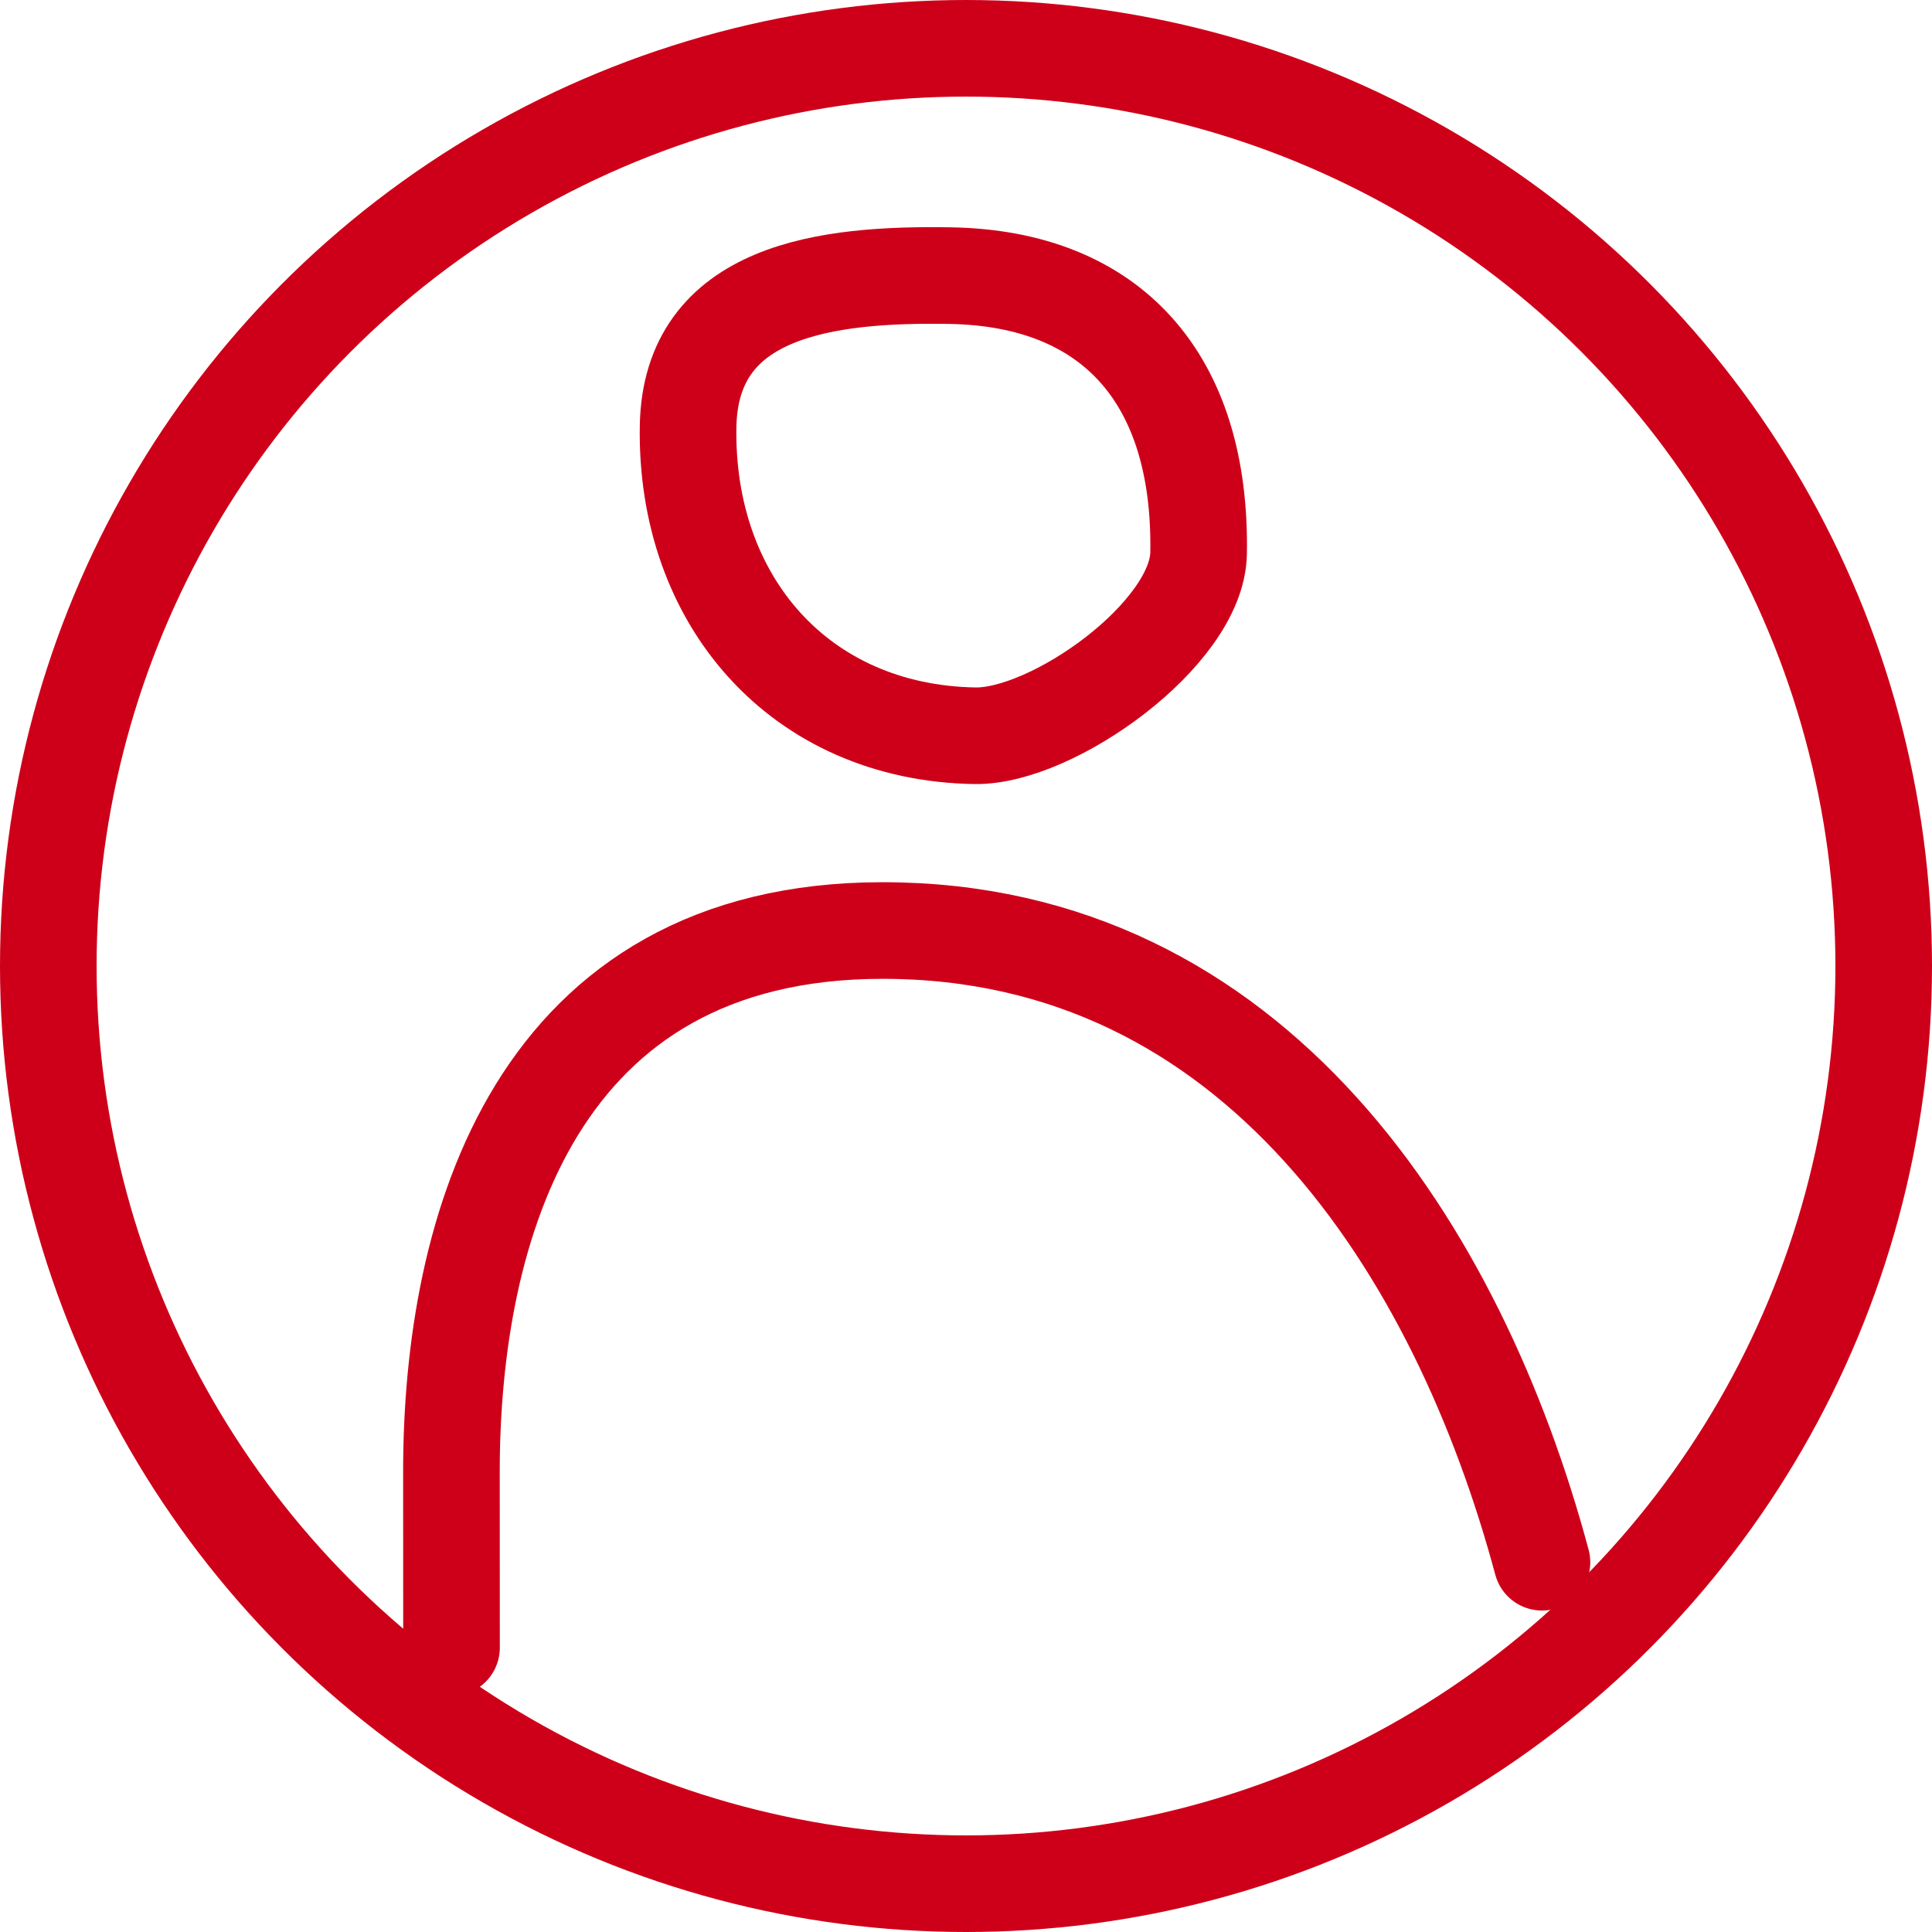 <?xml version="1.0" encoding="UTF-8"?> <svg xmlns="http://www.w3.org/2000/svg" width="40" height="40" viewBox="0 0 40 40"><g transform="translate(-3139.08 2038.216)"><g transform="translate(3139.08 -2038.216)" fill="none" stroke="#ce0019" stroke-width="2"><circle cx="20" cy="20" r="20" stroke="none"></circle><circle cx="20" cy="20" r="19" fill="none"></circle></g><g transform="matrix(1, 0.017, -0.017, 1, -34.402, -55.037)"><path d="M3333.228-1907.083c-3.626,0-6.044-2.7-6.044-6.3,0-2.83,2.821-3.215,5.372-3.215,3.358,0,5.239,2.058,5.239,5.659C3337.795-1909.27,3334.839-1907.083,3333.228-1907.083Z" transform="translate(-173.931 -114.571)" fill="none" stroke="#ce0019" stroke-width="2"></path><path d="M-1882.041,700.15c-1.725-6.433-5.917-13.083-13.647-13.083-7.175,0-8.927,6.146-8.927,11.208v3.633" transform="translate(5040.861 -2737.637) rotate(-1)" fill="none" stroke="#ce0019" stroke-linecap="round" stroke-width="2"></path></g></g></svg> 